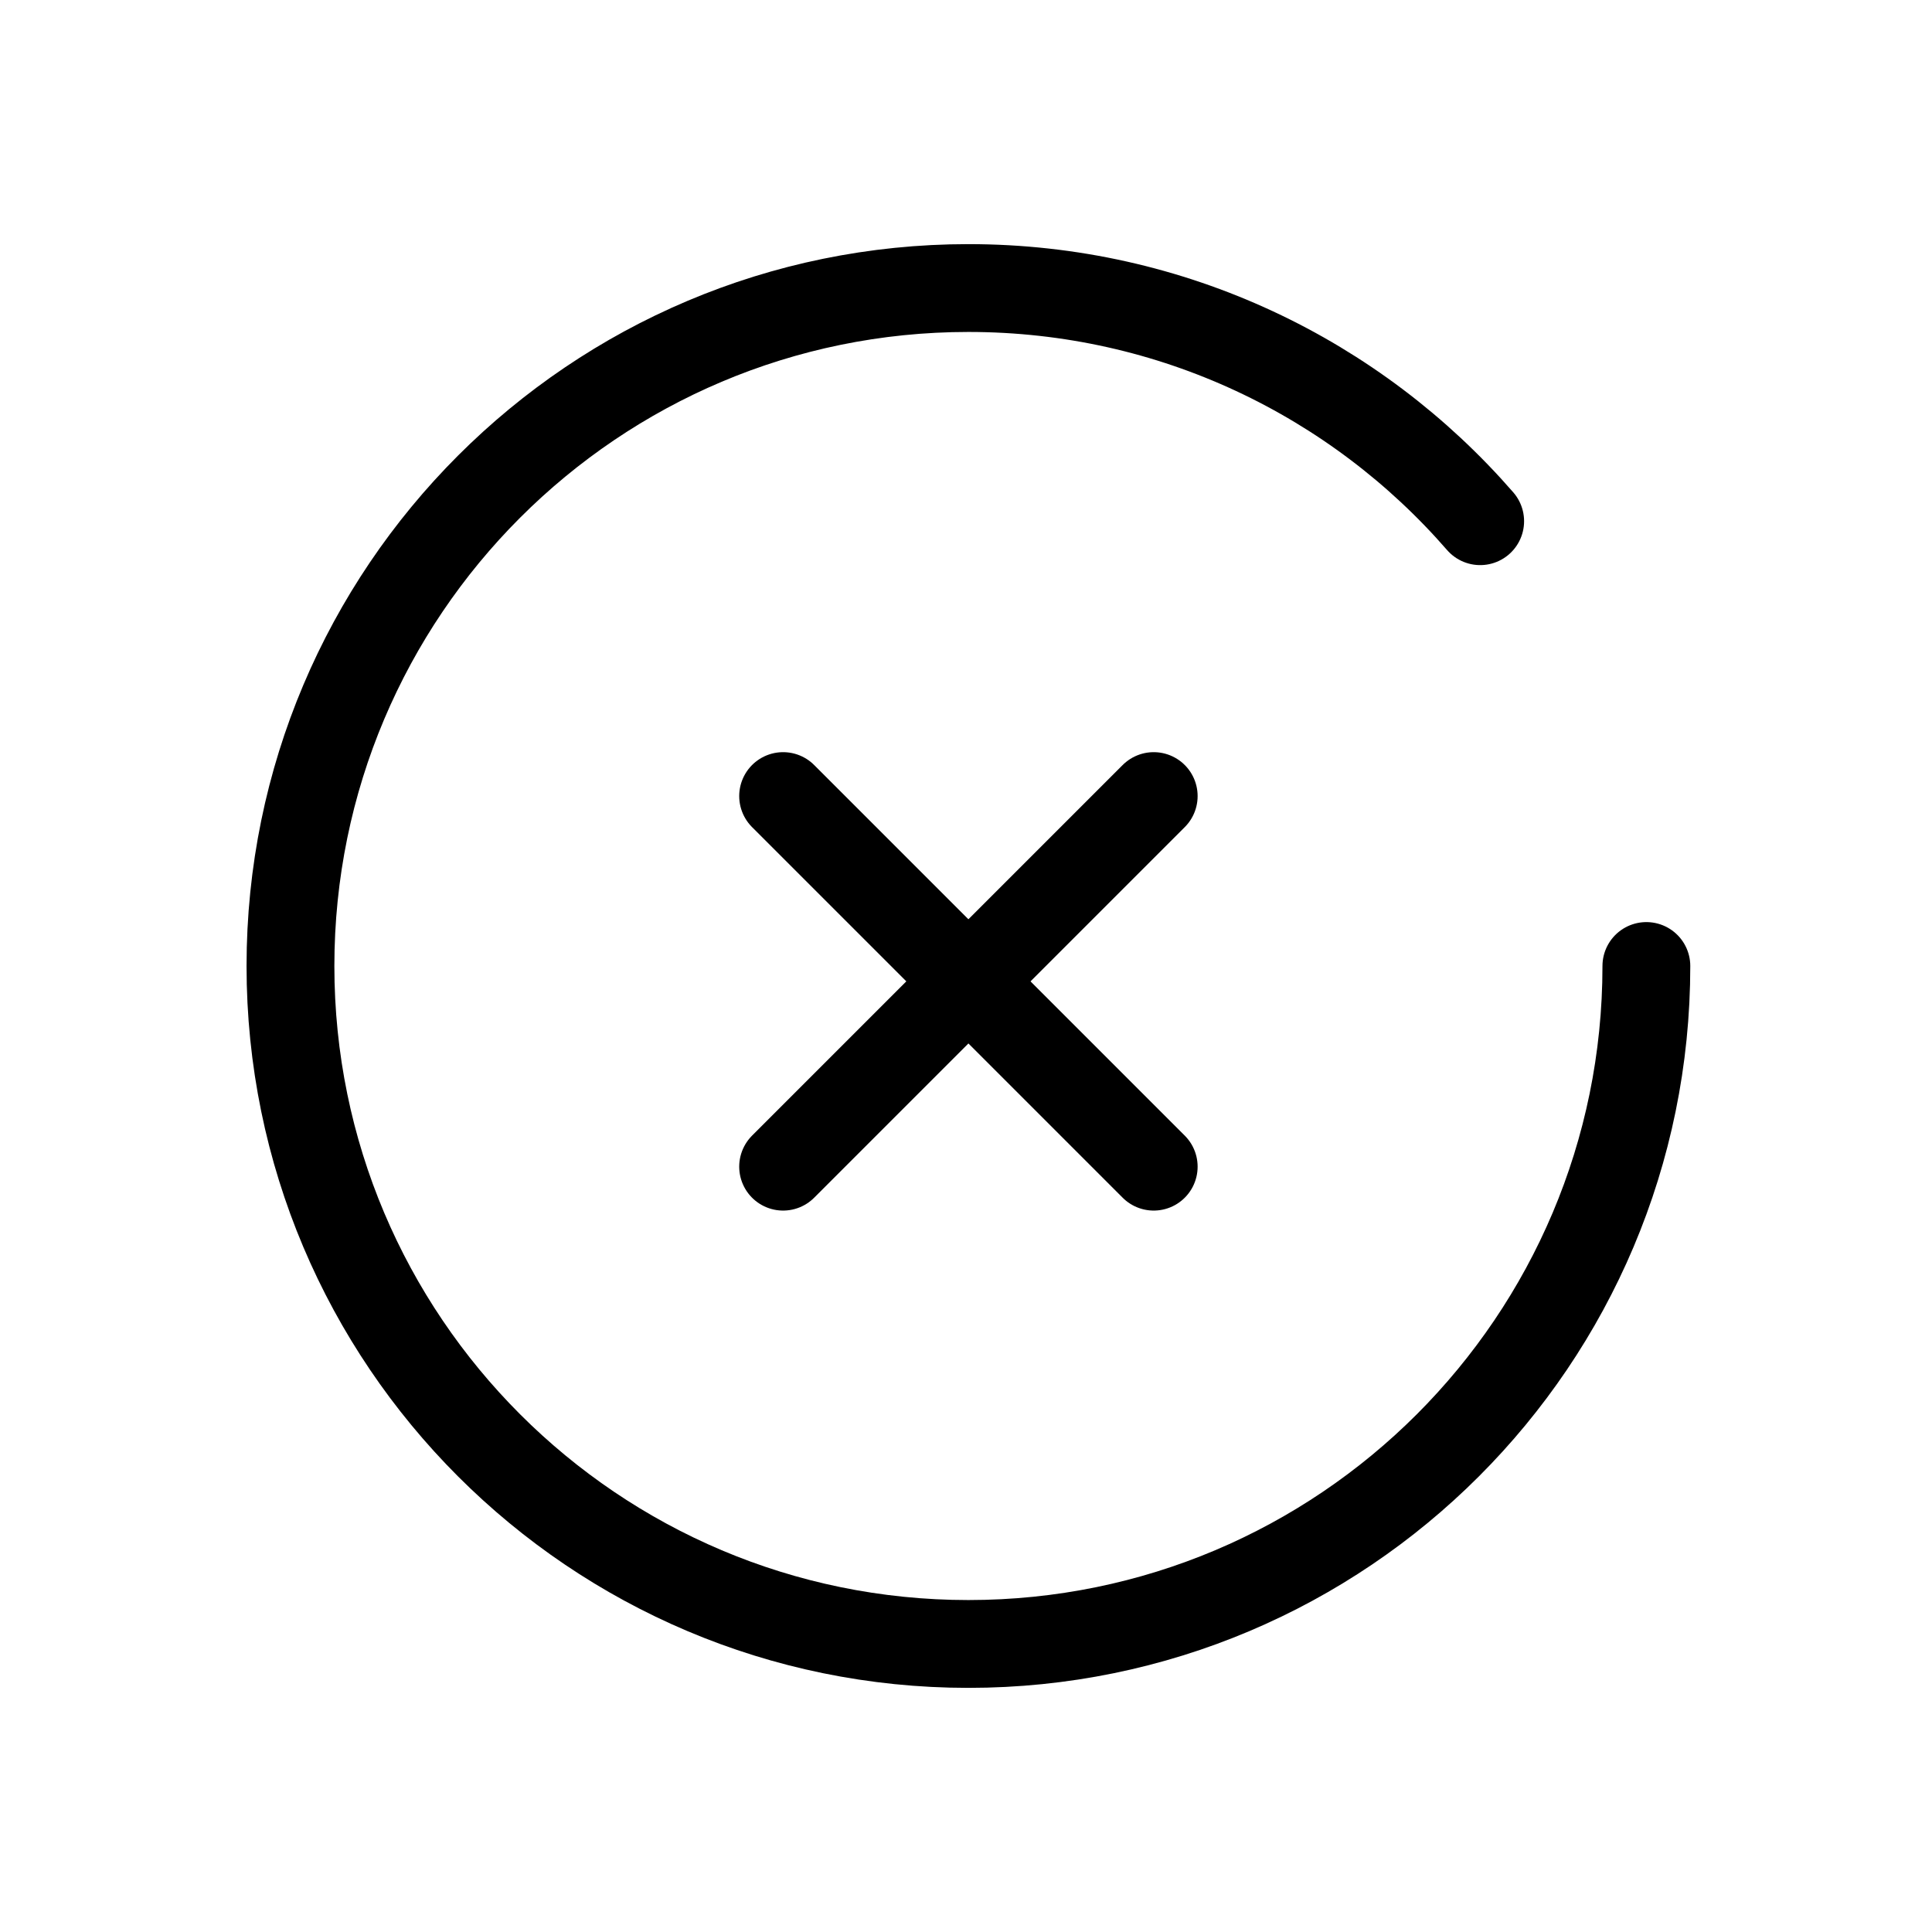 <?xml version="1.0" encoding="UTF-8"?>
<svg id="Warstwa_1" data-name="Warstwa 1" xmlns="http://www.w3.org/2000/svg" viewBox="0 0 88 88">
  <defs>
    <style>
      .cls-1 {
        fill: none;
        stroke: #000;
        stroke-linecap: round;
        stroke-linejoin: round;
        stroke-width: 4px;
      }
    </style>
  </defs>
  <path class="cls-1" d="M74.99,44c0,17.06-13.83,30.88-30.88,30.88s-30.88-13.83-30.88-30.88,13.83-30.88,30.88-30.88c9.3,0,17.65,4.11,23.31,10.62"/>
  <g>
    <line class="cls-1" x1="35.67" y1="53.14" x2="52.55" y2="36.26"/>
    <line class="cls-1" x1="35.67" y1="36.26" x2="52.55" y2="53.14"/>
  </g>
</svg>